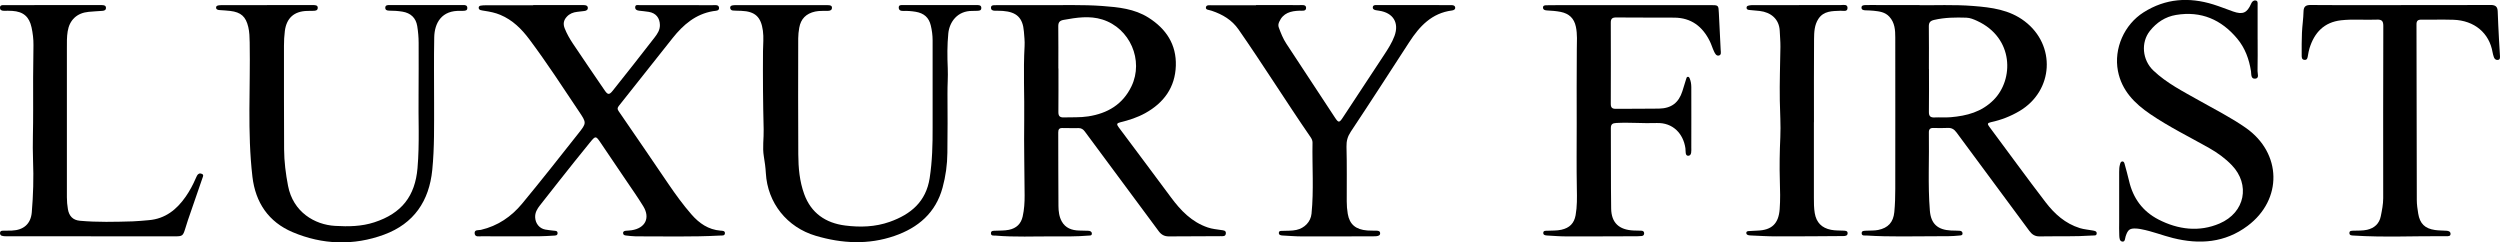<svg viewBox="0 0 729.91 70.77" xmlns="http://www.w3.org/2000/svg" data-name="Ebene 2" id="Ebene_2">
  <g data-name="Ebene 1" id="Ebene_1-2">
    <g id="suApAq">
      <g>
        <path d="m304.41,1.49c5.82.06,11.65-.17,17.46.26,4.68.35,9.33.8,13.43,3.39,5.22,3.3,8.2,7.89,8,14.07-.2,6.27-3.47,10.81-8.96,13.84-2.27,1.25-4.72,2.04-7.23,2.65-1.13.27-1.14.59-.49,1.47,5.11,6.8,10.18,13.64,15.27,20.47,2.83,3.81,6.02,7.17,10.73,8.77,1.29.44,2.6.55,3.91.75.62.1,1.49.06,1.37,1.05-.1.86-.87.74-1.47.74-5.06.03-10.12.03-15.18.07-1.25,0-2.16-.47-2.91-1.47-7.2-9.73-14.43-19.44-21.63-29.18-.47-.63-1-.97-1.78-.97-1.58,0-3.15.02-4.73-.02-.95-.03-1.24.41-1.23,1.29.03,7.16,0,14.31.06,21.47.01,1.54.2,3.14.97,4.52,1.07,1.92,2.91,2.59,5.03,2.65.91.03,1.81.03,2.72.07.51.02,1,.22,1.03.78.03.71-.59.59-1.04.63-3.38.29-6.77.24-10.16.23-5.63-.03-11.27.25-16.89-.23-.53-.05-1.33.17-1.37-.63-.05-.9.79-.77,1.38-.8,1.28-.06,2.57,0,3.85-.26,2.22-.45,3.55-1.76,4.03-3.89.46-2.03.58-4.1.57-6.17-.03-7.29-.22-14.58-.12-21.87.1-7.24-.3-14.48.11-21.72.08-1.4-.09-2.82-.2-4.23-.31-3.99-2.08-5.72-6.14-6.03-.76-.06-1.53-.04-2.29-.05-.63-.01-1.2-.17-1.18-.91.02-.72.65-.71,1.18-.72,2.67-.01,5.35-.01,8.02-.01,1.96,0,3.91,0,5.87,0Zm4.59,18.5s.02,0,.03,0c0,4.23.02,8.47-.02,12.7-.01,1.12.35,1.63,1.56,1.59,2.38-.08,4.77.07,7.14-.3,5.69-.87,10.11-3.52,12.64-8.78,3.64-7.59-.44-16.99-8.52-19.51-3.75-1.17-7.54-.56-11.31.12-1.17.21-1.56.75-1.54,1.91.05,4.09.02,8.18.02,12.28Z"></path>
        <path d="m560.46,1.51c4.25.08,9.98-.22,15.7.24,5.32.42,10.53,1.08,14.97,4.46,9.19,6.98,8.46,20.28-1.49,26.2-2.6,1.54-5.39,2.63-8.35,3.26-1.12.24-1.06.56-.47,1.35,5.49,7.35,10.86,14.79,16.45,22.07,2.58,3.36,5.72,6.19,9.97,7.51,1.25.39,2.53.45,3.79.7.52.11,1.15.17,1.13.84-.03.76-.74.58-1.22.62-5.15.35-10.31.17-15.46.26-1.34.02-2.21-.56-2.98-1.6-7.08-9.59-14.2-19.15-21.27-28.75-.69-.94-1.43-1.39-2.62-1.32-1.38.08-2.77.04-4.15.01-.92-.02-1.31.38-1.3,1.27.14,7.62-.32,15.26.29,22.87.31,3.84,2.27,5.61,6.19,5.8.86.04,1.72.01,2.57.08.47.04.81.33.78.84-.04.51-.48.5-.86.54-2.24.25-4.48.21-6.72.21-6.82,0-13.65.22-20.47-.21-.53-.03-1.34.17-1.4-.6-.06-.88.79-.76,1.38-.81,1.14-.08,2.29.02,3.42-.21,2.93-.59,4.44-2.25,4.73-5.21.22-2.25.28-4.51.28-6.77,0-14.74.03-29.47,0-44.21,0-2.14-.11-4.32-1.74-6.09-1.26-1.36-2.89-1.54-4.55-1.72-.81-.08-1.62-.11-2.43-.13-.57-.02-1.14-.14-1.14-.79,0-.7.67-.72,1.18-.74,1.19-.04,2.39-.01,3.58-.01,3.58,0,7.16,0,12.21,0Zm2.72,18.62h.01c0,4.18.04,8.37-.02,12.55-.02,1.26.47,1.67,1.68,1.61,1.57-.07,3.16.06,4.72-.07,4.68-.41,8.97-1.51,12.5-5.05,5.91-5.92,5.97-18.11-4.84-23.08-.99-.45-2-.89-3.13-.93-3.15-.1-6.28-.07-9.39.65-1.13.26-1.58.74-1.56,1.91.06,4.14.02,8.28.02,12.41Z"></path>
        <path d="m155.68,1.47c4.49,0,8.98,0,13.46,0,.48,0,.96,0,1.43.02.5.03,1,.15,1.05.74.05.66-.43.9-.99.98-.71.1-1.42.16-2.13.25-1.17.14-2.2.53-3.02,1.43-.94,1.02-1.12,2.11-.61,3.39.61,1.55,1.43,2.98,2.34,4.36,3.07,4.6,6.2,9.16,9.32,13.73.9,1.33,1.34,1.39,2.35.13,4.1-5.14,8.18-10.31,12.2-15.51.83-1.07,1.62-2.22,1.59-3.7-.04-2.08-1.18-3.49-3.26-3.83-.94-.16-1.89-.22-2.84-.34-.62-.08-1.16-.32-1.12-1.03.04-.8.73-.6,1.21-.6,7.11,0,14.23,0,21.34.02.72,0,1.82-.23,1.93.71.12,1.02-1,.91-1.72,1.03-5.14.86-8.74,3.99-11.82,7.85-5.25,6.59-10.45,13.21-15.7,19.8-.46.58-.5.94-.05,1.58,4.88,7.08,9.73,14.19,14.57,21.31,2.08,3.05,4.25,6.04,6.68,8.82,2.24,2.57,4.91,4.44,8.49,4.73.53.04,1.33,0,1.27.79-.06.77-.85.61-1.38.64-8.21.44-16.42.21-24.63.23-.95,0-1.9-.15-2.85-.24-.47-.04-.88-.2-.87-.73,0-.56.48-.63.92-.67.52-.05,1.05-.06,1.57-.14,3.99-.61,5.49-3.58,3.41-6.99-1.65-2.7-3.49-5.28-5.26-7.91-2.4-3.57-4.81-7.13-7.23-10.69-1.35-1.98-1.44-2.04-3-.14-3.1,3.76-6.1,7.6-9.14,11.41-1.85,2.33-3.7,4.67-5.53,7.03-.82,1.05-1.5,2.15-1.41,3.6.1,1.72,1.23,3.17,2.95,3.49.79.15,1.61.22,2.41.32.51.06,1.17-.02,1.18.72,0,.72-.63.71-1.16.73-1.43.07-2.86.19-4.29.19-5.59.03-11.17.03-16.76,0-.74,0-1.88.3-2-.81-.13-1.21,1.13-.91,1.81-1.06,4.95-1.15,8.92-3.88,12.05-7.66,5.59-6.74,10.99-13.63,16.42-20.49,2.44-3.07,2.4-3.11.17-6.44-4.73-7.07-9.37-14.21-14.47-21.03-2.26-3.02-4.88-5.65-8.49-7.16-1.47-.62-2.99-.92-4.55-1.16-.42-.07-.85-.12-1.25-.24-.34-.11-.55-.39-.51-.76.04-.32.31-.49.59-.53.42-.07.85-.1,1.28-.1,4.68,0,9.36,0,14.04,0v-.03Z"></path>
        <path d="m272.29,27.74c0-5.32,0-10.64,0-15.96,0-1.47-.19-2.91-.53-4.33-.55-2.35-2-3.6-4.41-4.01-1.23-.21-2.46-.29-3.71-.25-.72.02-1.26-.25-1.24-1.03.02-.75.68-.68,1.19-.68,7.21,0,14.42,0,21.63,0,.58,0,1.26.01,1.29.79.04.89-.69.86-1.32.89-.43.02-.86.03-1.29.03-4.3-.06-6.69,3.15-7.03,6.57-.33,3.39-.31,6.78-.16,10.16.11,2.5-.11,4.98-.08,7.48.06,5.74.03,11.48-.03,17.22-.03,3.45-.5,6.84-1.41,10.18-1.99,7.32-7.1,11.69-14.04,14.08-7.6,2.63-15.32,2.23-22.96-.03-8.42-2.48-14.1-9.61-14.59-18.3-.09-1.65-.32-3.28-.59-4.9-.44-2.64.02-5.26-.05-7.89-.19-7.63-.25-15.25-.19-22.88.02-1.97.24-3.93-.03-5.91-.55-4.02-2.24-5.65-6.34-5.81-.81-.03-1.62-.02-2.43-.09-.47-.04-.79-.36-.79-.85,0-.48.41-.61.79-.67.37-.06.76-.06,1.14-.06,8.55,0,17.1,0,25.64,0,.38,0,.77,0,1.15.02.5.03,1.01.12,1,.75,0,.65-.46.87-1.06.9-1.28.06-2.58-.07-3.85.21-2.64.59-4.18,2.12-4.64,4.74-.18,1.02-.3,2.06-.3,3.09-.02,11.3-.05,22.61.02,33.91.02,3.91.37,7.81,1.72,11.54,2.01,5.56,6.25,8.46,11.96,9.19,4.36.56,8.78.43,13.01-1.07,6.2-2.2,10.61-5.91,11.67-12.78.76-4.92.88-9.83.86-14.78-.02-3.16,0-6.31,0-9.47Z"></path>
        <path d="m77.95,1.47c4.15,0,8.31,0,12.46,0,.38,0,.76,0,1.15.01.58.03,1.25.05,1.21.85-.04.75-.66.82-1.27.83-.62.01-1.24.01-1.86.03-3.81.11-5.98,2.11-6.47,5.83-.19,1.45-.26,2.9-.26,4.36.01,10.08-.02,20.16.04,30.23.02,3.58.47,7.13,1.15,10.65,1.47,7.65,7.77,11.35,13.72,11.69,3.89.23,7.72.18,11.46-1.04,8.05-2.62,11.91-7.68,12.62-15.82.63-7.25.2-14.49.31-21.73.07-4.94,0-9.88.02-14.82,0-1.66-.15-3.29-.41-4.92-.39-2.41-1.91-3.82-4.32-4.22-1.28-.21-2.56-.29-3.85-.29-.63,0-1.21-.17-1.16-.92.04-.69.66-.72,1.19-.72,7.21,0,14.42,0,21.63,0,.55,0,1.09.08,1.13.79.04.81-.54.88-1.15.9-.24,0-.48.03-.72.02-5.68-.27-7.71,3.58-7.79,7.73-.13,6.35-.03,12.71-.04,19.07-.01,6.54.12,13.08-.53,19.61-.9,9.09-5.35,15.69-14.07,18.91-8.9,3.28-18,2.96-26.7-.72-7.02-2.97-10.86-8.63-11.74-16.18-1.52-13.05-.56-26.15-.8-39.22-.03-1.51-.06-3.01-.41-4.49-.72-3.05-2.12-4.32-5.26-4.7-1.04-.13-2.09-.17-3.14-.25-.51-.04-1.02-.17-1-.77.02-.53.55-.59.98-.64.38-.05.76-.03,1.14-.03,4.25,0,8.5,0,12.75,0,0,0,0-.01,0-.02Z"></path>
        <path d="m659.15,11.55c0,3.06.04,6.12-.03,9.18-.02.78.58,2.13-.68,2.24-1.33.12-1.11-1.35-1.23-2.17-.55-3.52-1.73-6.78-4.03-9.53-4.63-5.54-10.52-8.13-17.85-6.91-3.14.52-5.68,2.2-7.63,4.65-2.7,3.4-2.23,8.51,1,11.58,3.9,3.71,8.69,6.11,13.32,8.73,4.59,2.6,9.32,4.97,13.66,8,10.53,7.36,10.82,20.94.53,28.63-6.6,4.94-14.01,5.49-21.78,3.55-3.1-.77-6.07-1.98-9.22-2.57-.42-.08-.85-.16-1.27-.19-2.1-.16-2.67.25-3.33,2.26-.19.59-.13,1.61-.92,1.54-.9-.08-.9-1.12-.94-1.84-.07-1.31-.03-2.64-.03-3.95,0-4.85,0-9.7,0-14.55,0-.76.03-1.51.25-2.24.11-.36.19-.79.66-.82.5-.03.59.43.69.77.45,1.64.9,3.27,1.29,4.92,1.16,5.01,3.93,8.85,8.57,11.25,5.76,2.98,11.94,3.71,17.84,1.18,7.56-3.24,8.96-11.41,3.63-16.99-1.94-2.03-4.21-3.67-6.67-5.06-5.76-3.25-11.72-6.17-17.18-9.89-4.57-3.1-8.34-6.89-9.44-12.6-1.25-6.52,1.83-13.55,7.51-17.13,6.4-4.04,13.2-4.5,20.31-2.3,1.96.61,3.86,1.38,5.79,2.06,2.83.99,4.09.45,5.28-2.27.25-.57.64-1.01,1.27-.94.74.07.62.74.62,1.23.01,3.39,0,6.78,0,10.17h.02Z"></path>
        <path d="m476.11,1.49c7.78,0,15.57,0,23.35,0,2.28,0,2.28.05,2.38,2.27.16,3.62.38,7.24.54,10.86.03.57.25,1.4-.51,1.59-.78.19-1.14-.59-1.42-1.16-.47-.97-.76-2.03-1.24-3-2.11-4.28-5.41-6.88-10.42-6.9-5.63-.03-11.27,0-16.9-.05-1.17-.01-1.61.35-1.6,1.53.03,7.91.03,15.82,0,23.74,0,1.05.42,1.41,1.45,1.4,4.2-.04,8.41.01,12.61-.06,3.64-.07,5.77-1.71,6.85-5.1.39-1.21.75-2.43,1.13-3.65.07-.22.13-.49.41-.53.36-.05.5.24.6.5.33.79.45,1.63.46,2.49,0,5.89.03,11.77,0,17.66,0,.89.17,2.35-.87,2.4-1,.05-.73-1.39-.85-2.2-.61-4.21-3.61-7.54-8.42-7.36-3.9.15-7.82-.23-11.73-.02-1.14.06-1.63.36-1.62,1.54.05,7.82-.02,15.64.09,23.45.06,4.17,2.31,6.23,6.57,6.41.76.03,1.53.02,2.29.06.49.03.8.29.77.82-.02.46-.3.68-.72.73-.43.05-.86.07-1.29.07-6.97.02-13.94.06-20.92.04-1.81,0-3.62-.17-5.43-.26-.55-.03-1.15-.14-1.09-.83.06-.63.7-.54,1.15-.56,1.38-.08,2.77.02,4.13-.29,2.41-.54,3.73-1.87,4.16-4.25.46-2.56.41-5.13.36-7.73-.12-6.26-.04-12.53-.04-18.79,0-7.3-.04-14.6.03-21.9.02-2.21.19-4.42-.27-6.6-.52-2.47-1.98-3.84-4.45-4.34-1.32-.26-2.65-.35-3.98-.42-.57-.03-1.14-.18-1.17-.8-.04-.74.67-.71,1.16-.72,2.29-.04,4.58-.03,6.88-.03,5.87,0,11.75,0,17.62,0h0Z"></path>
        <path d="m366.68,1.48c4.25,0,8.5-.01,12.75.01.72,0,1.86-.2,1.9.74.06,1.15-1.16.87-1.89.89-2.59.08-4.83.66-5.97,3.28-.24.55-.32,1.07-.11,1.63.6,1.64,1.24,3.26,2.21,4.73,4.73,7.18,9.46,14.37,14.18,21.56,1.04,1.58,1.28,1.57,2.31,0,4.02-6.12,8.06-12.24,12.09-18.36,1.14-1.74,2.27-3.5,2.99-5.45,1.42-3.86-.38-6.78-4.49-7.38-.33-.05-.66-.09-.99-.16-.5-.11-.94-.33-.84-.93.09-.55.57-.56,1.01-.56,7.26,0,14.51,0,21.77.01.51,0,1.16.03,1.26.68.08.57-.42.82-.92.89-5.93.75-9.49,4.62-12.49,9.24-5.66,8.72-11.29,17.46-17.05,26.12-.95,1.43-1.31,2.72-1.27,4.41.14,5.32.06,10.64.07,15.96,0,1.23.09,2.44.3,3.65.53,3.06,2.31,4.6,5.72,4.85.9.07,1.81.03,2.72.06.5.02,1,.11,1.01.75.01.61-.47.76-.96.84-.33.05-.67.05-1,.05-6.97.02-13.94.05-20.91.03-1.86,0-3.72-.17-5.57-.26-.55-.03-1.16-.12-1.13-.79.03-.65.67-.55,1.12-.57,1.33-.06,2.67.02,3.99-.27,2.39-.52,4.19-2.36,4.43-4.74.69-6.9.16-13.83.29-20.74.01-.58-.22-1.1-.55-1.58-7.16-10.4-13.84-21.1-21.05-31.47-1.94-2.79-4.65-4.38-7.78-5.44-.09-.03-.19-.04-.28-.08-.58-.23-1.61-.14-1.46-.98.13-.74,1.1-.56,1.74-.56,4.3-.02,8.59,0,12.89,0v-.03Z"></path>
        <path d="m701.04,1.48c8.69,0,17.38.03,26.07-.03,1.48-.01,2.09.48,2.13,1.9.09,2.68.23,5.36.37,8.03.08,1.64.22,3.28.29,4.93.02.5.09,1.13-.66,1.19-.6.05-.97-.34-1.14-.88-.14-.45-.28-.9-.36-1.37-.95-5.56-5.25-9.29-11.48-9.48-3.1-.09-6.21,0-9.31-.03-1.03-.01-1.43.34-1.42,1.4.04,17.09.04,34.18.09,51.27,0,1.31.2,2.63.41,3.93.48,2.94,1.95,4.39,4.89,4.81,1.13.16,2.28.14,3.42.22.56.04,1.1.23,1.13.86.03.75-.63.73-1.14.73-9.07-.09-18.14.39-27.2-.19-.53-.03-1.17-.02-1.19-.72-.01-.74.66-.67,1.17-.7,1.33-.06,2.67.04,3.99-.26,2.18-.5,3.57-1.82,4-3.94.35-1.74.71-3.49.71-5.31-.02-16.76-.02-33.52.03-50.28,0-1.44-.45-1.89-1.89-1.83-3.48.15-6.97-.2-10.44.19-4.98.57-7.78,3.6-9.2,8.11-.23.72-.35,1.47-.48,2.21-.11.62-.18,1.33-1.03,1.24-.84-.09-.79-.84-.79-1.44,0-2.17-.02-4.33.08-6.5.09-2.07.42-4.12.46-6.19.03-1.53.75-1.91,2.14-1.89,4.39.05,8.78.02,13.18.03,4.39,0,8.78,0,13.18,0h0Z"></path>
        <path d="m26.54,68.98c-8.26,0-16.52,0-24.77,0-.42,0-.87-.02-1.26-.15-.39-.13-.56-.5-.5-.92.06-.4.37-.54.72-.55.91-.03,1.81,0,2.72-.04,3.43-.13,5.55-1.95,5.83-5.34.42-5.01.57-10.04.37-15.08-.19-4.89.07-9.79.03-14.68-.05-6.35,0-12.7.09-19.05.02-1.75-.19-3.48-.56-5.18-.68-3.13-2.41-4.61-5.64-4.81-.81-.05-1.62-.04-2.43-.03-.67,0-1.17-.22-1.14-.95.03-.73.64-.71,1.17-.71,2.67,0,5.35,0,8.02,0,6.49,0,12.98,0,19.48-.01.38,0,.76,0,1.15.01.55.02,1.11.1,1.12.8.01.68-.5.84-1.07.88-1.33.1-2.67.16-4,.29-3.4.32-5.57,2.37-6.11,5.69-.27,1.64-.23,3.29-.23,4.93,0,14.5,0,29,0,43.5,0,1.18.1,2.35.3,3.51.34,1.98,1.45,3.17,3.46,3.36,5.14.47,10.3.33,15.45.18,1.57-.05,3.14-.22,4.71-.35,4.83-.4,8.16-3.12,10.78-6.88,1.16-1.67,2.12-3.46,2.92-5.33.11-.26.23-.52.36-.77.31-.6.83-.81,1.43-.54.62.28.32.79.17,1.22-1.41,4.1-2.83,8.19-4.24,12.29-.29.85-.55,1.7-.81,2.56-.62,2-.81,2.17-2.9,2.17-3.72.02-7.45,0-11.17,0-4.49,0-8.97,0-13.46,0,0,0,0-.01,0-.02Z"></path>
        <path d="m529.59,35.68c0,7.34,0,14.69,0,22.03,0,1.5,0,3.01.25,4.5.46,2.74,2.02,4.35,4.78,4.89,1.18.23,2.37.18,3.56.24.56.03,1.29,0,1.26.79-.03.75-.74.78-1.3.79-6.53.05-13.07.1-19.6.09-2.43,0-4.86-.16-7.29-.26-.28-.01-.58-.03-.85-.11-.34-.1-.59-.33-.54-.72.04-.36.37-.42.64-.45.85-.07,1.71-.12,2.57-.14,4.26-.13,6.21-2.06,6.53-6.24.21-2.78.14-5.54.05-8.32-.13-4.23-.05-8.46.14-12.7.16-3.57-.09-7.15-.15-10.72-.09-5.22.11-10.44.18-15.66.02-1.55-.14-3.1-.2-4.65-.15-3.52-2.63-5.46-5.84-5.84-.95-.11-1.9-.18-2.85-.27-.43-.04-.94-.05-.99-.6-.05-.65.53-.69.99-.78.33-.06.67-.05,1-.05,8.5-.01,16.99-.03,25.49-.02.75,0,1.95-.32,1.99.77.05,1.3-1.23.86-1.99.89-2.45.1-4.96,0-6.52,2.38-1.16,1.78-1.24,3.86-1.26,5.86-.06,8.1-.03,16.19-.03,24.29h-.03Z"></path>
      </g>
    </g>
  </g>
</svg>